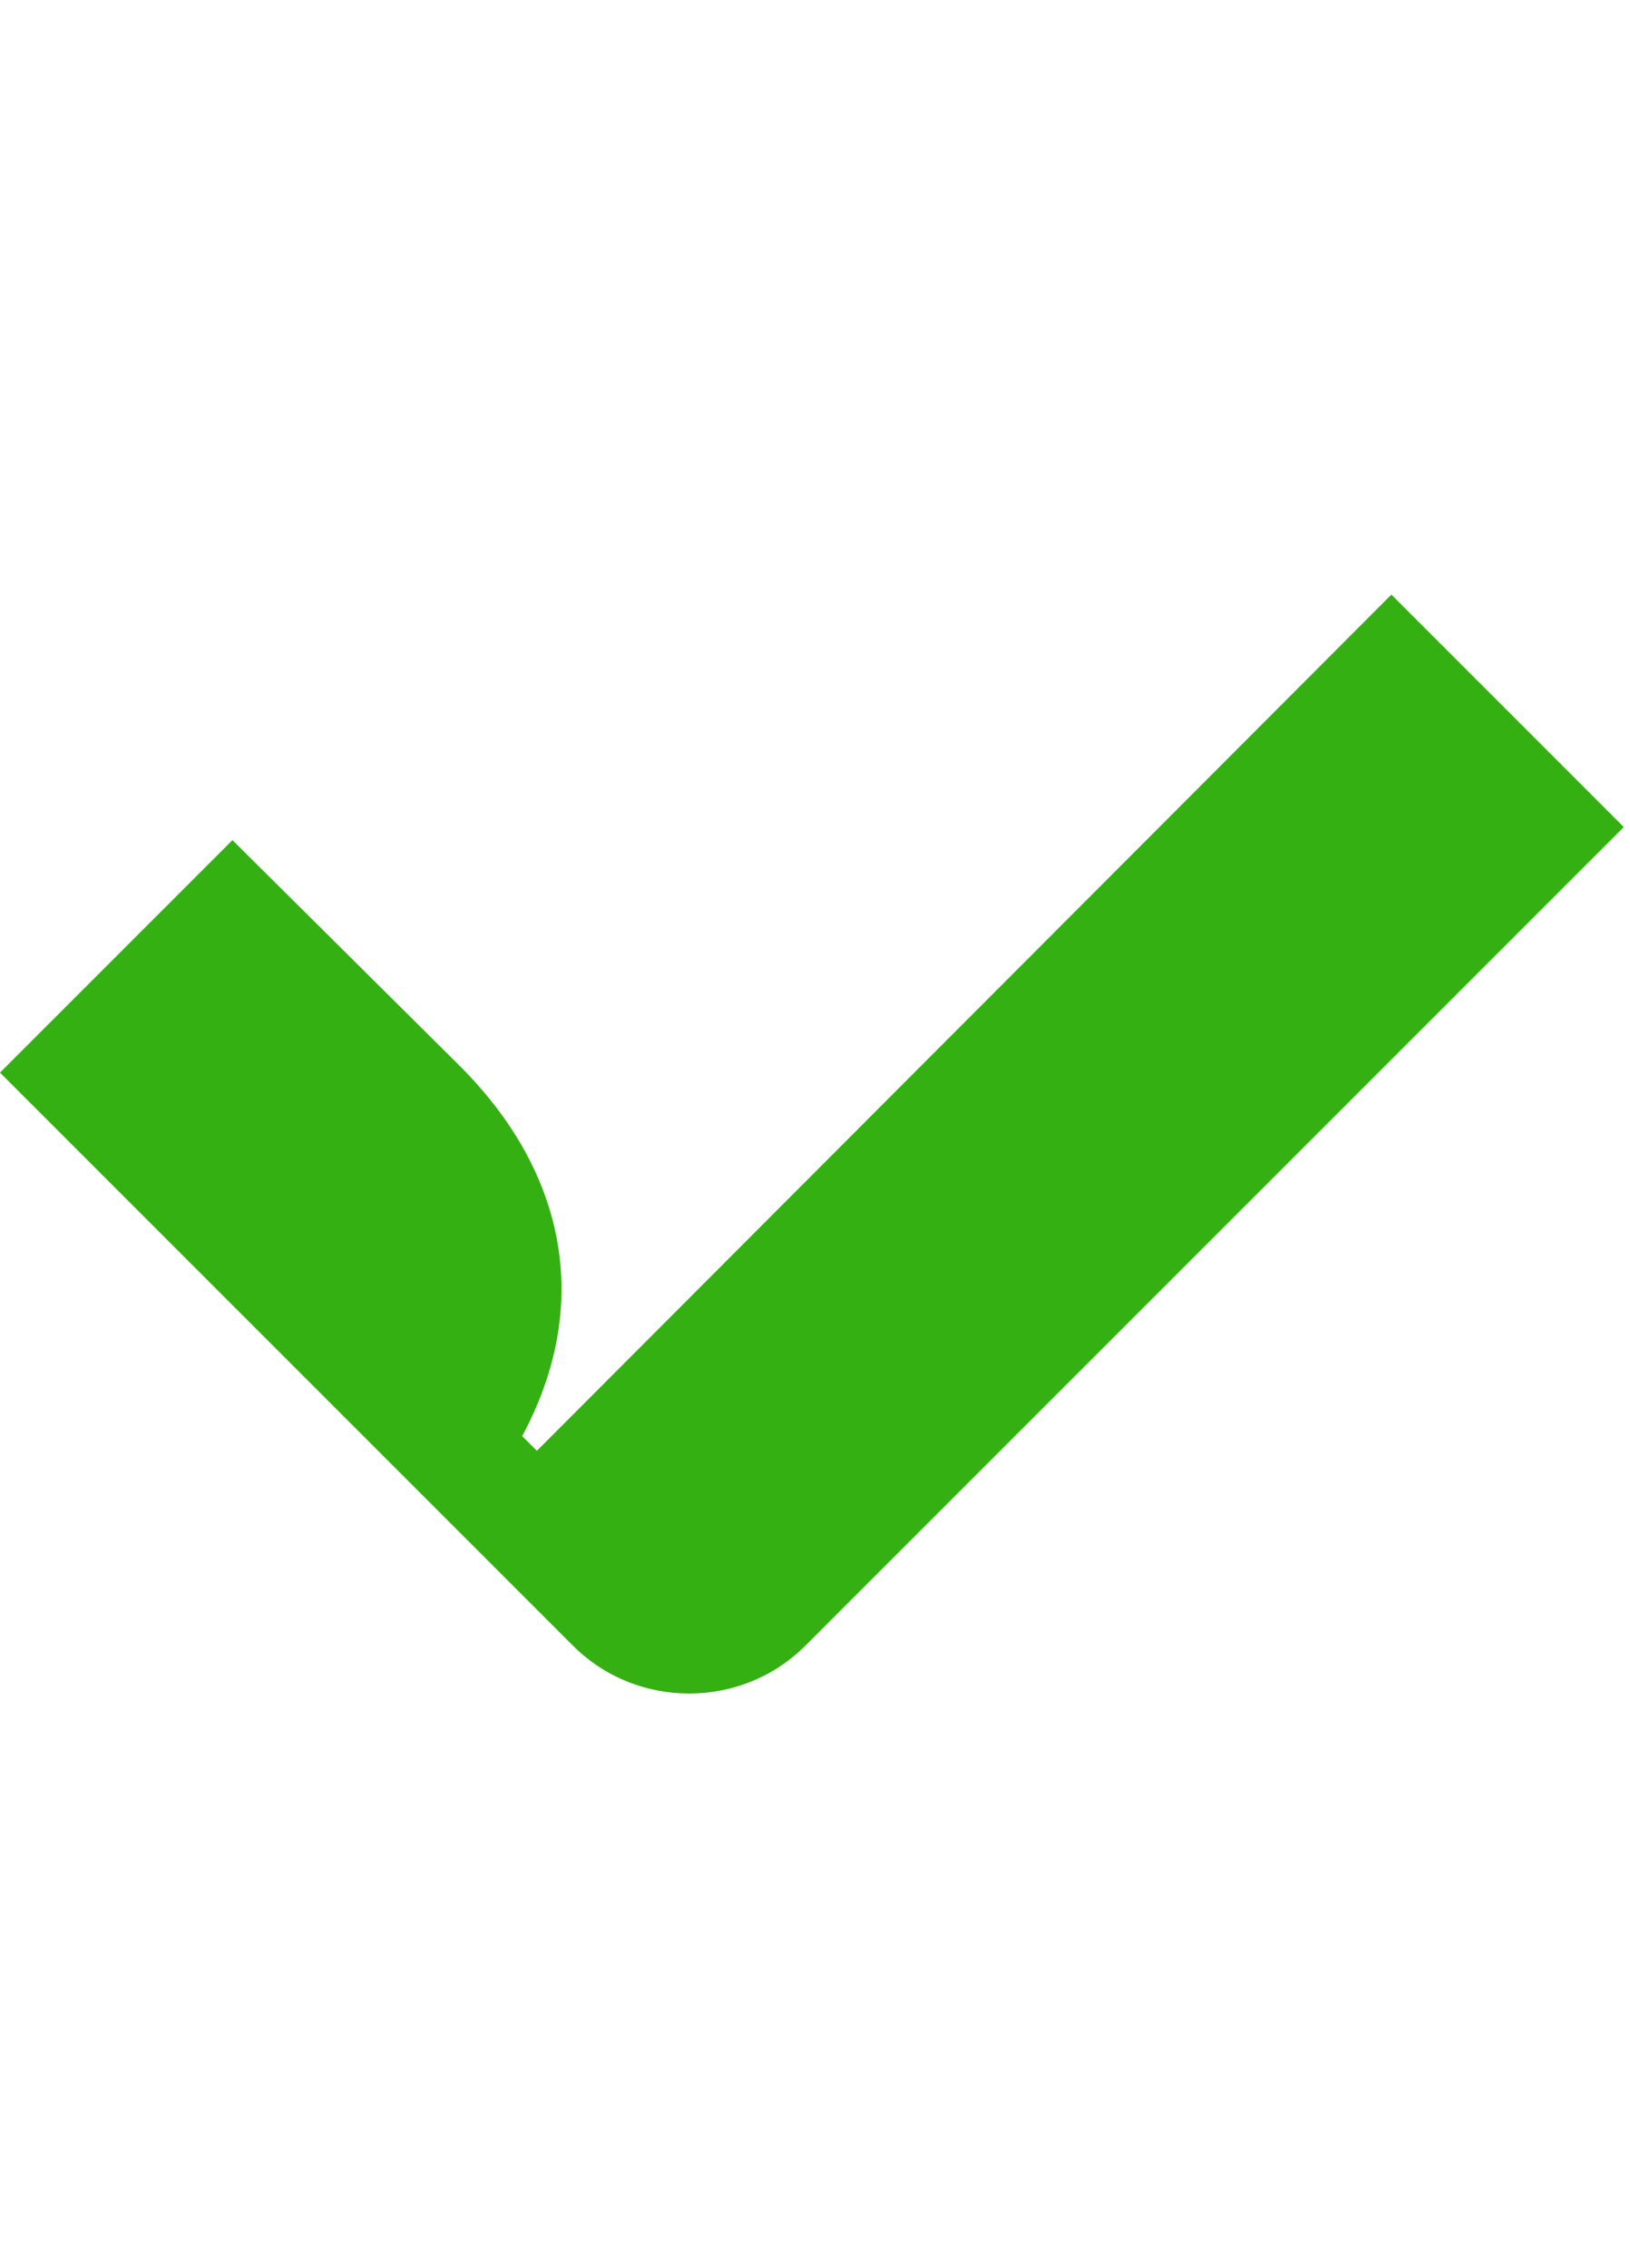 <?xml version="1.0" encoding="UTF-8"?> <svg xmlns="http://www.w3.org/2000/svg" width="23" height="32" viewBox="0 0 23 32" fill="none"><path d="M11.364 23.217C10.463 24.118 8.985 24.118 8.084 23.217L0 15.133L3.28 11.853L6.49 15.041C7.992 16.542 8.361 18.413 7.368 20.261L7.576 20.468L19.633 8.389L22.912 11.668L11.364 23.217Z" fill="#34B012"></path></svg> 